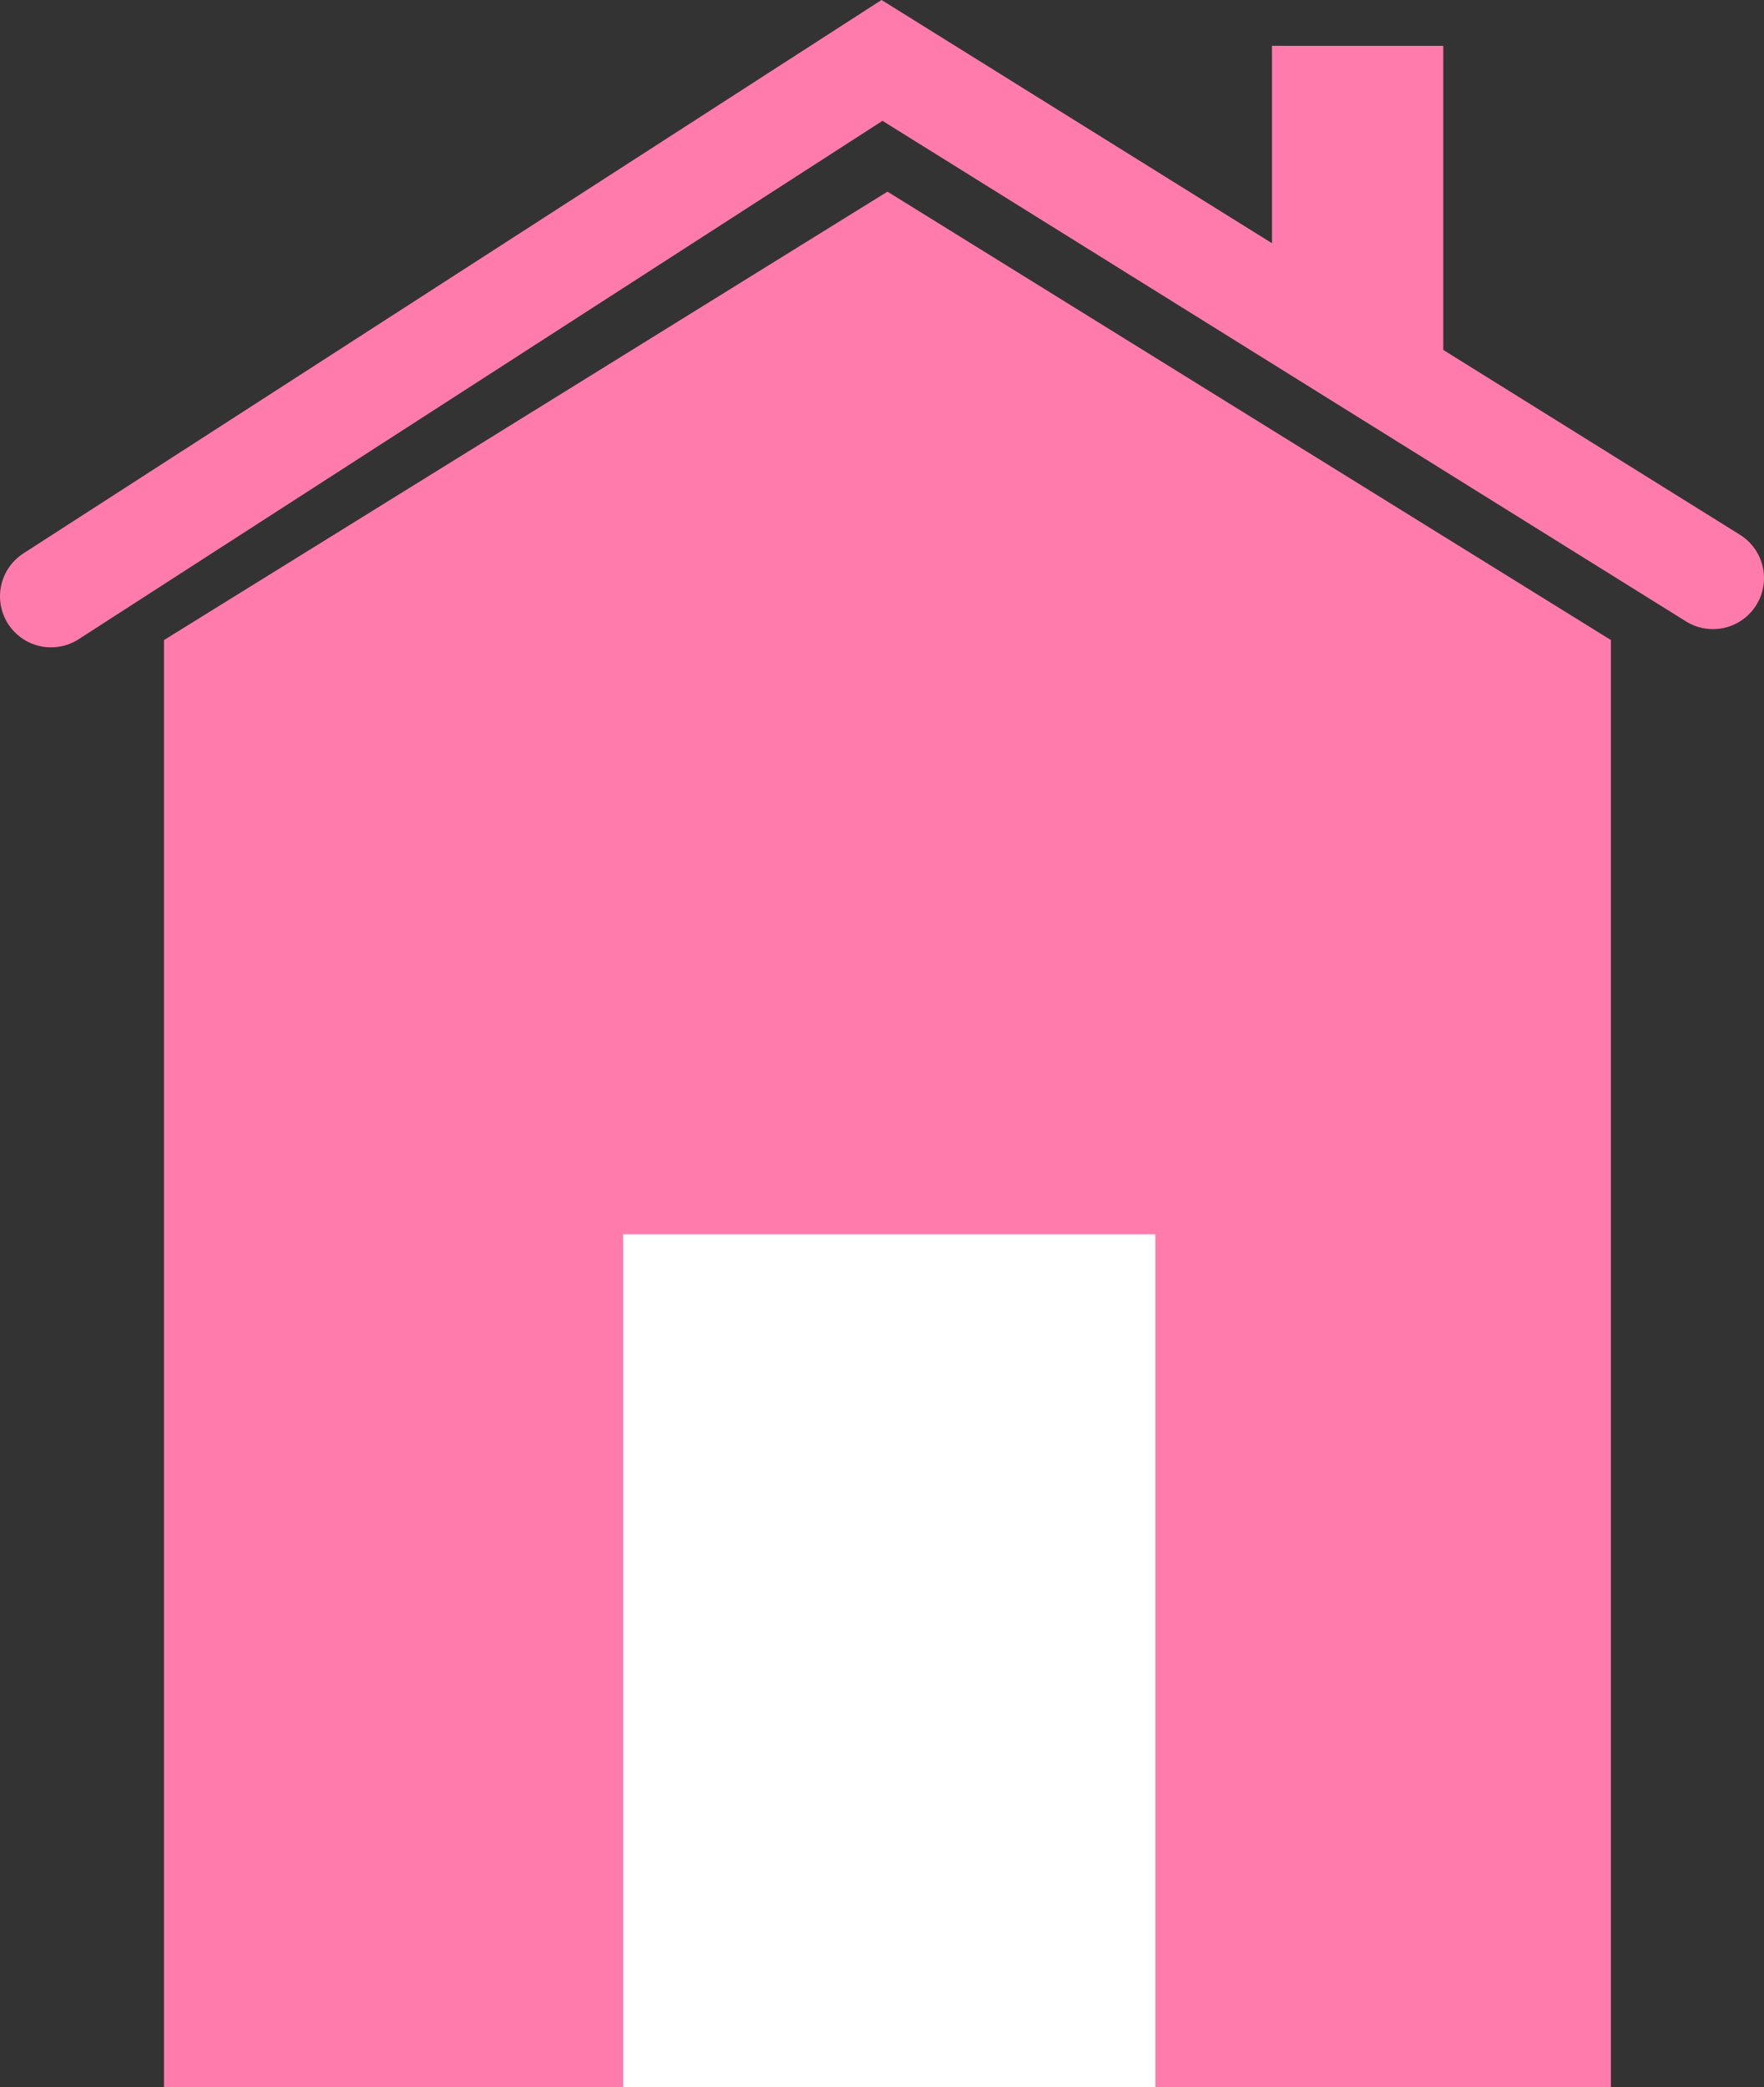 <?xml version="1.0" encoding="UTF-8"?> <svg xmlns="http://www.w3.org/2000/svg" id="Слой_1" data-name="Слой 1" viewBox="0 0 484 572.57"><rect x="0" y="0" width="484" height="572.57" fill="#333333" stroke="none"/><defs><style>.cls-1{fill:#ff7bac;}.cls-2{fill:none;stroke:#ff7bac;stroke-linecap:round;stroke-miterlimit:10;stroke-width:28px;}.cls-3{fill:#fff;}</style></defs><polygon class="cls-1" points="442 572.57 45 572.57 45 175.57 243.5 52.57 442 175.57 442 572.57"></polygon><polyline class="cls-2" points="14 163.57 242 16.57 470 158.57"></polyline><rect class="cls-3" x="171" y="338.57" width="146" height="234"></rect><polygon class="cls-1" points="396 102.57 349 95.57 349 12.57 396 12.57 396 102.57"></polygon></svg> 
